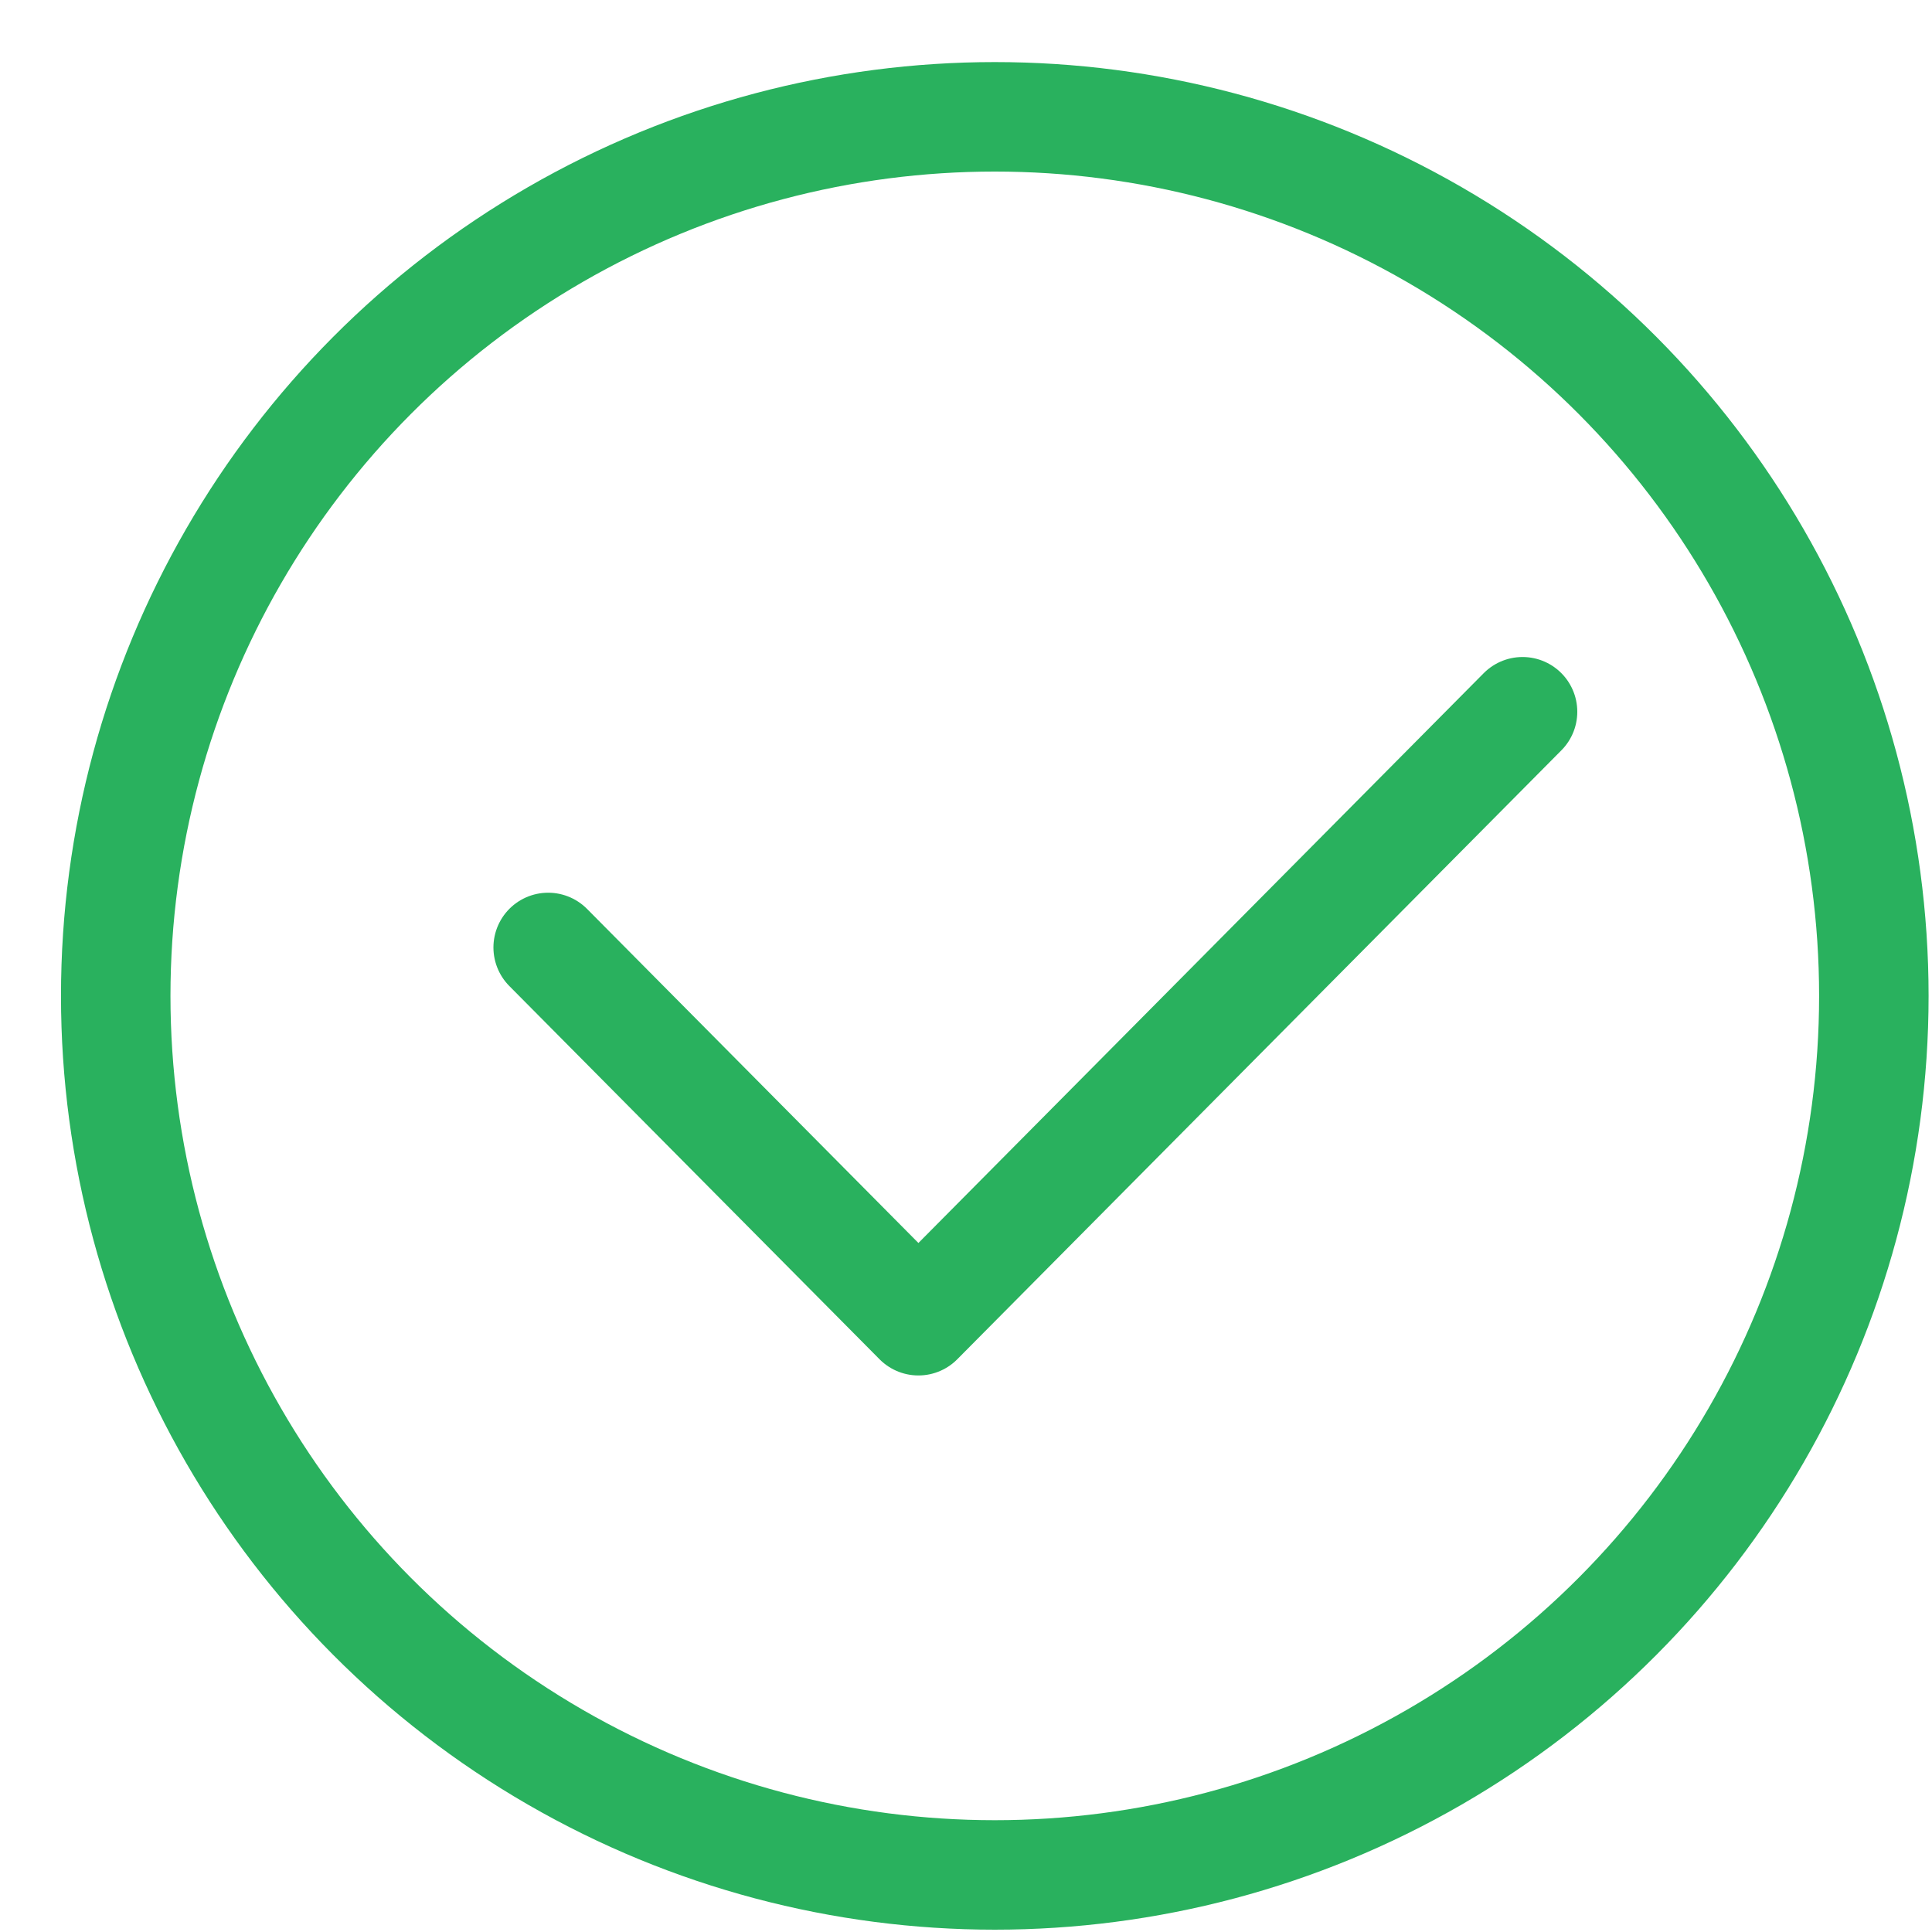 <?xml version="1.0" encoding="UTF-8"?> <svg xmlns="http://www.w3.org/2000/svg" width="30" height="30" viewBox="0 0 30 30" fill="none"> <path d="M8.512 14.712L14.261 20.508L23.642 11.052" stroke="#29B15E" stroke-width="1.7" stroke-linecap="round" stroke-linejoin="round"></path> <circle cx="15.447" cy="15.464" r="13.65" stroke="#29B15E" stroke-width="1.7" stroke-linecap="round" stroke-linejoin="round"></circle> </svg> 